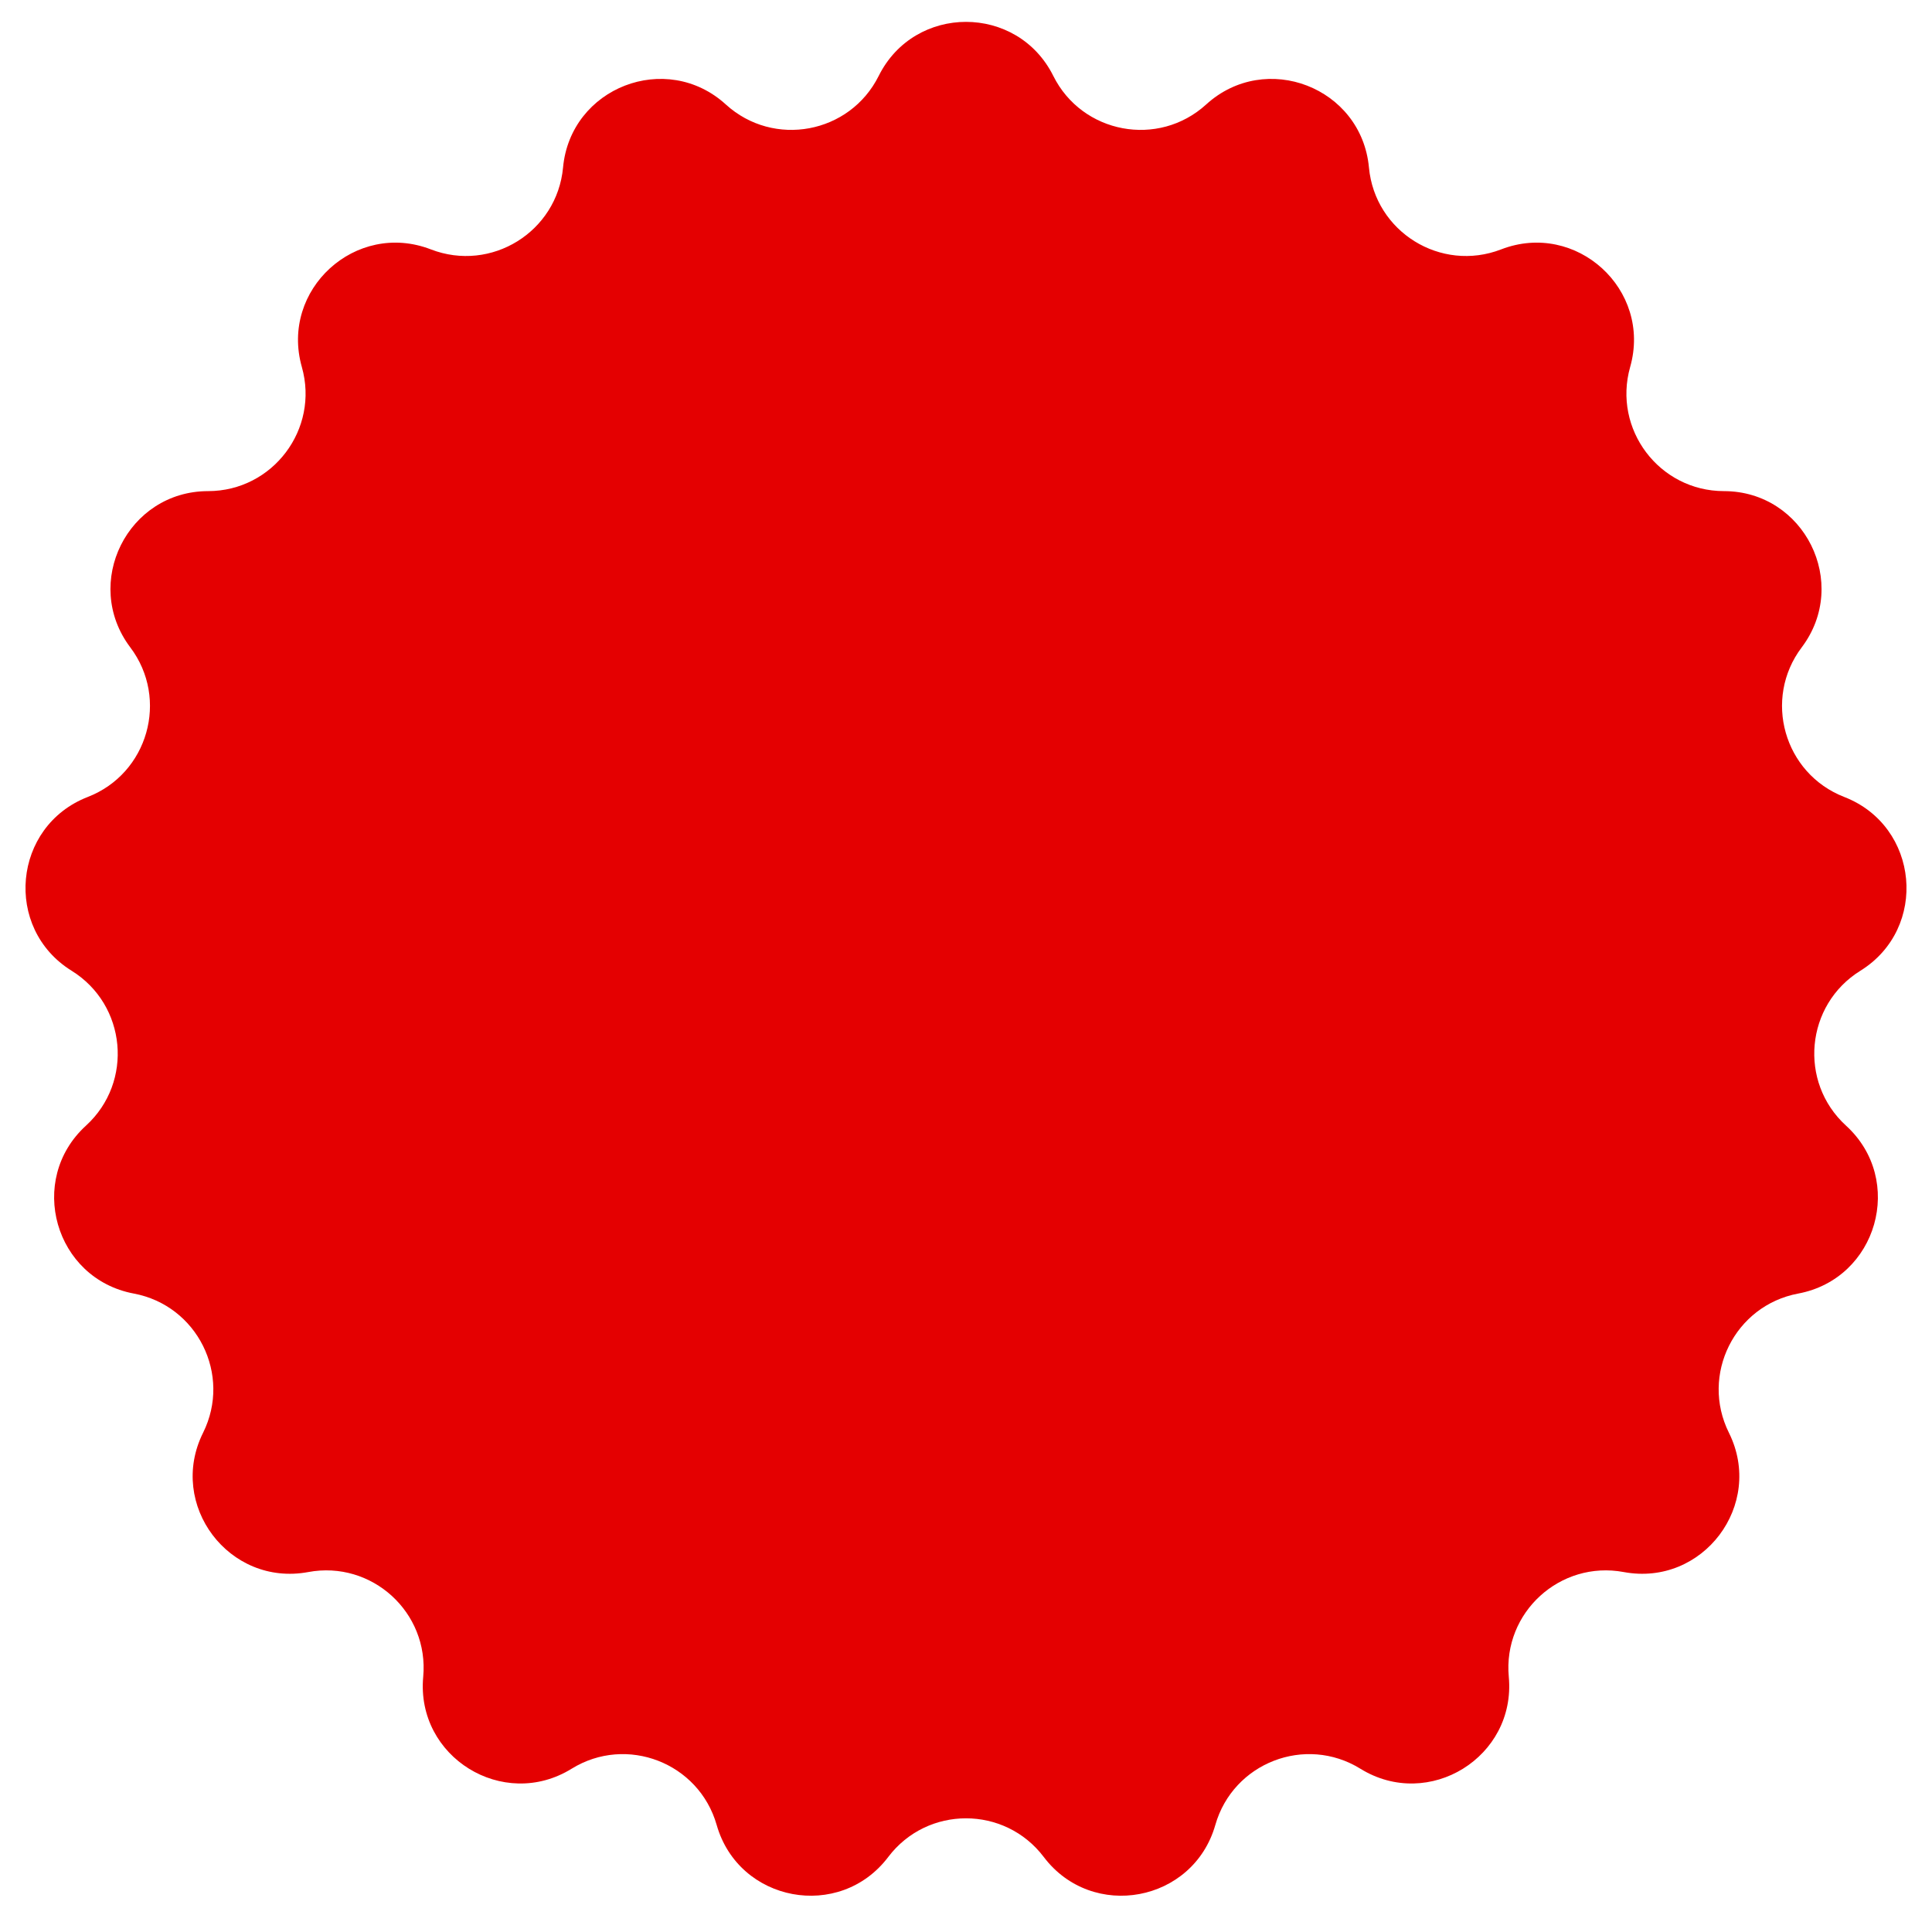 <svg width="39" height="39" viewBox="0 0 39 39" fill="none" xmlns="http://www.w3.org/2000/svg">
<path d="M17.738 1.532C18.463 0.078 20.537 0.078 21.262 1.532C21.844 2.7 23.383 2.988 24.348 2.109C25.549 1.015 27.483 1.764 27.634 3.381C27.755 4.681 29.085 5.505 30.303 5.034C31.818 4.449 33.35 5.846 32.907 7.408C32.551 8.664 33.494 9.913 34.8 9.914C36.423 9.915 37.348 11.771 36.37 13.068C35.584 14.11 36.012 15.616 37.229 16.088C38.743 16.676 38.934 18.74 37.554 19.596C36.445 20.284 36.3 21.843 37.265 22.723C38.464 23.818 37.897 25.812 36.3 26.112C35.017 26.352 34.319 27.753 34.901 28.923C35.623 30.377 34.374 32.031 32.778 31.734C31.494 31.495 30.337 32.549 30.457 33.85C30.606 35.467 28.843 36.558 27.461 35.704C26.351 35.018 24.892 35.583 24.533 36.839C24.088 38.4 22.05 38.781 21.07 37.486C20.282 36.445 18.718 36.445 17.93 37.486C16.95 38.781 14.912 38.4 14.467 36.839C14.108 35.583 12.649 35.018 11.539 35.704C10.157 36.558 8.394 35.467 8.543 33.85C8.663 32.549 7.506 31.495 6.222 31.734C4.626 32.031 3.376 30.377 4.099 28.923C4.681 27.753 3.983 26.352 2.7 26.112C1.104 25.812 0.536 23.818 1.735 22.723C2.7 21.843 2.555 20.284 1.446 19.596C0.066 18.74 0.257 16.676 1.771 16.088C2.988 15.616 3.416 14.11 2.63 13.068C1.652 11.771 2.577 9.915 4.201 9.914C5.506 9.913 6.449 8.664 6.093 7.408C5.65 5.846 7.182 4.449 8.697 5.034C9.915 5.505 11.245 4.681 11.366 3.381C11.517 1.764 13.451 1.015 14.652 2.109C15.617 2.988 17.156 2.7 17.738 1.532Z" fill="#E40001"/>
</svg>
